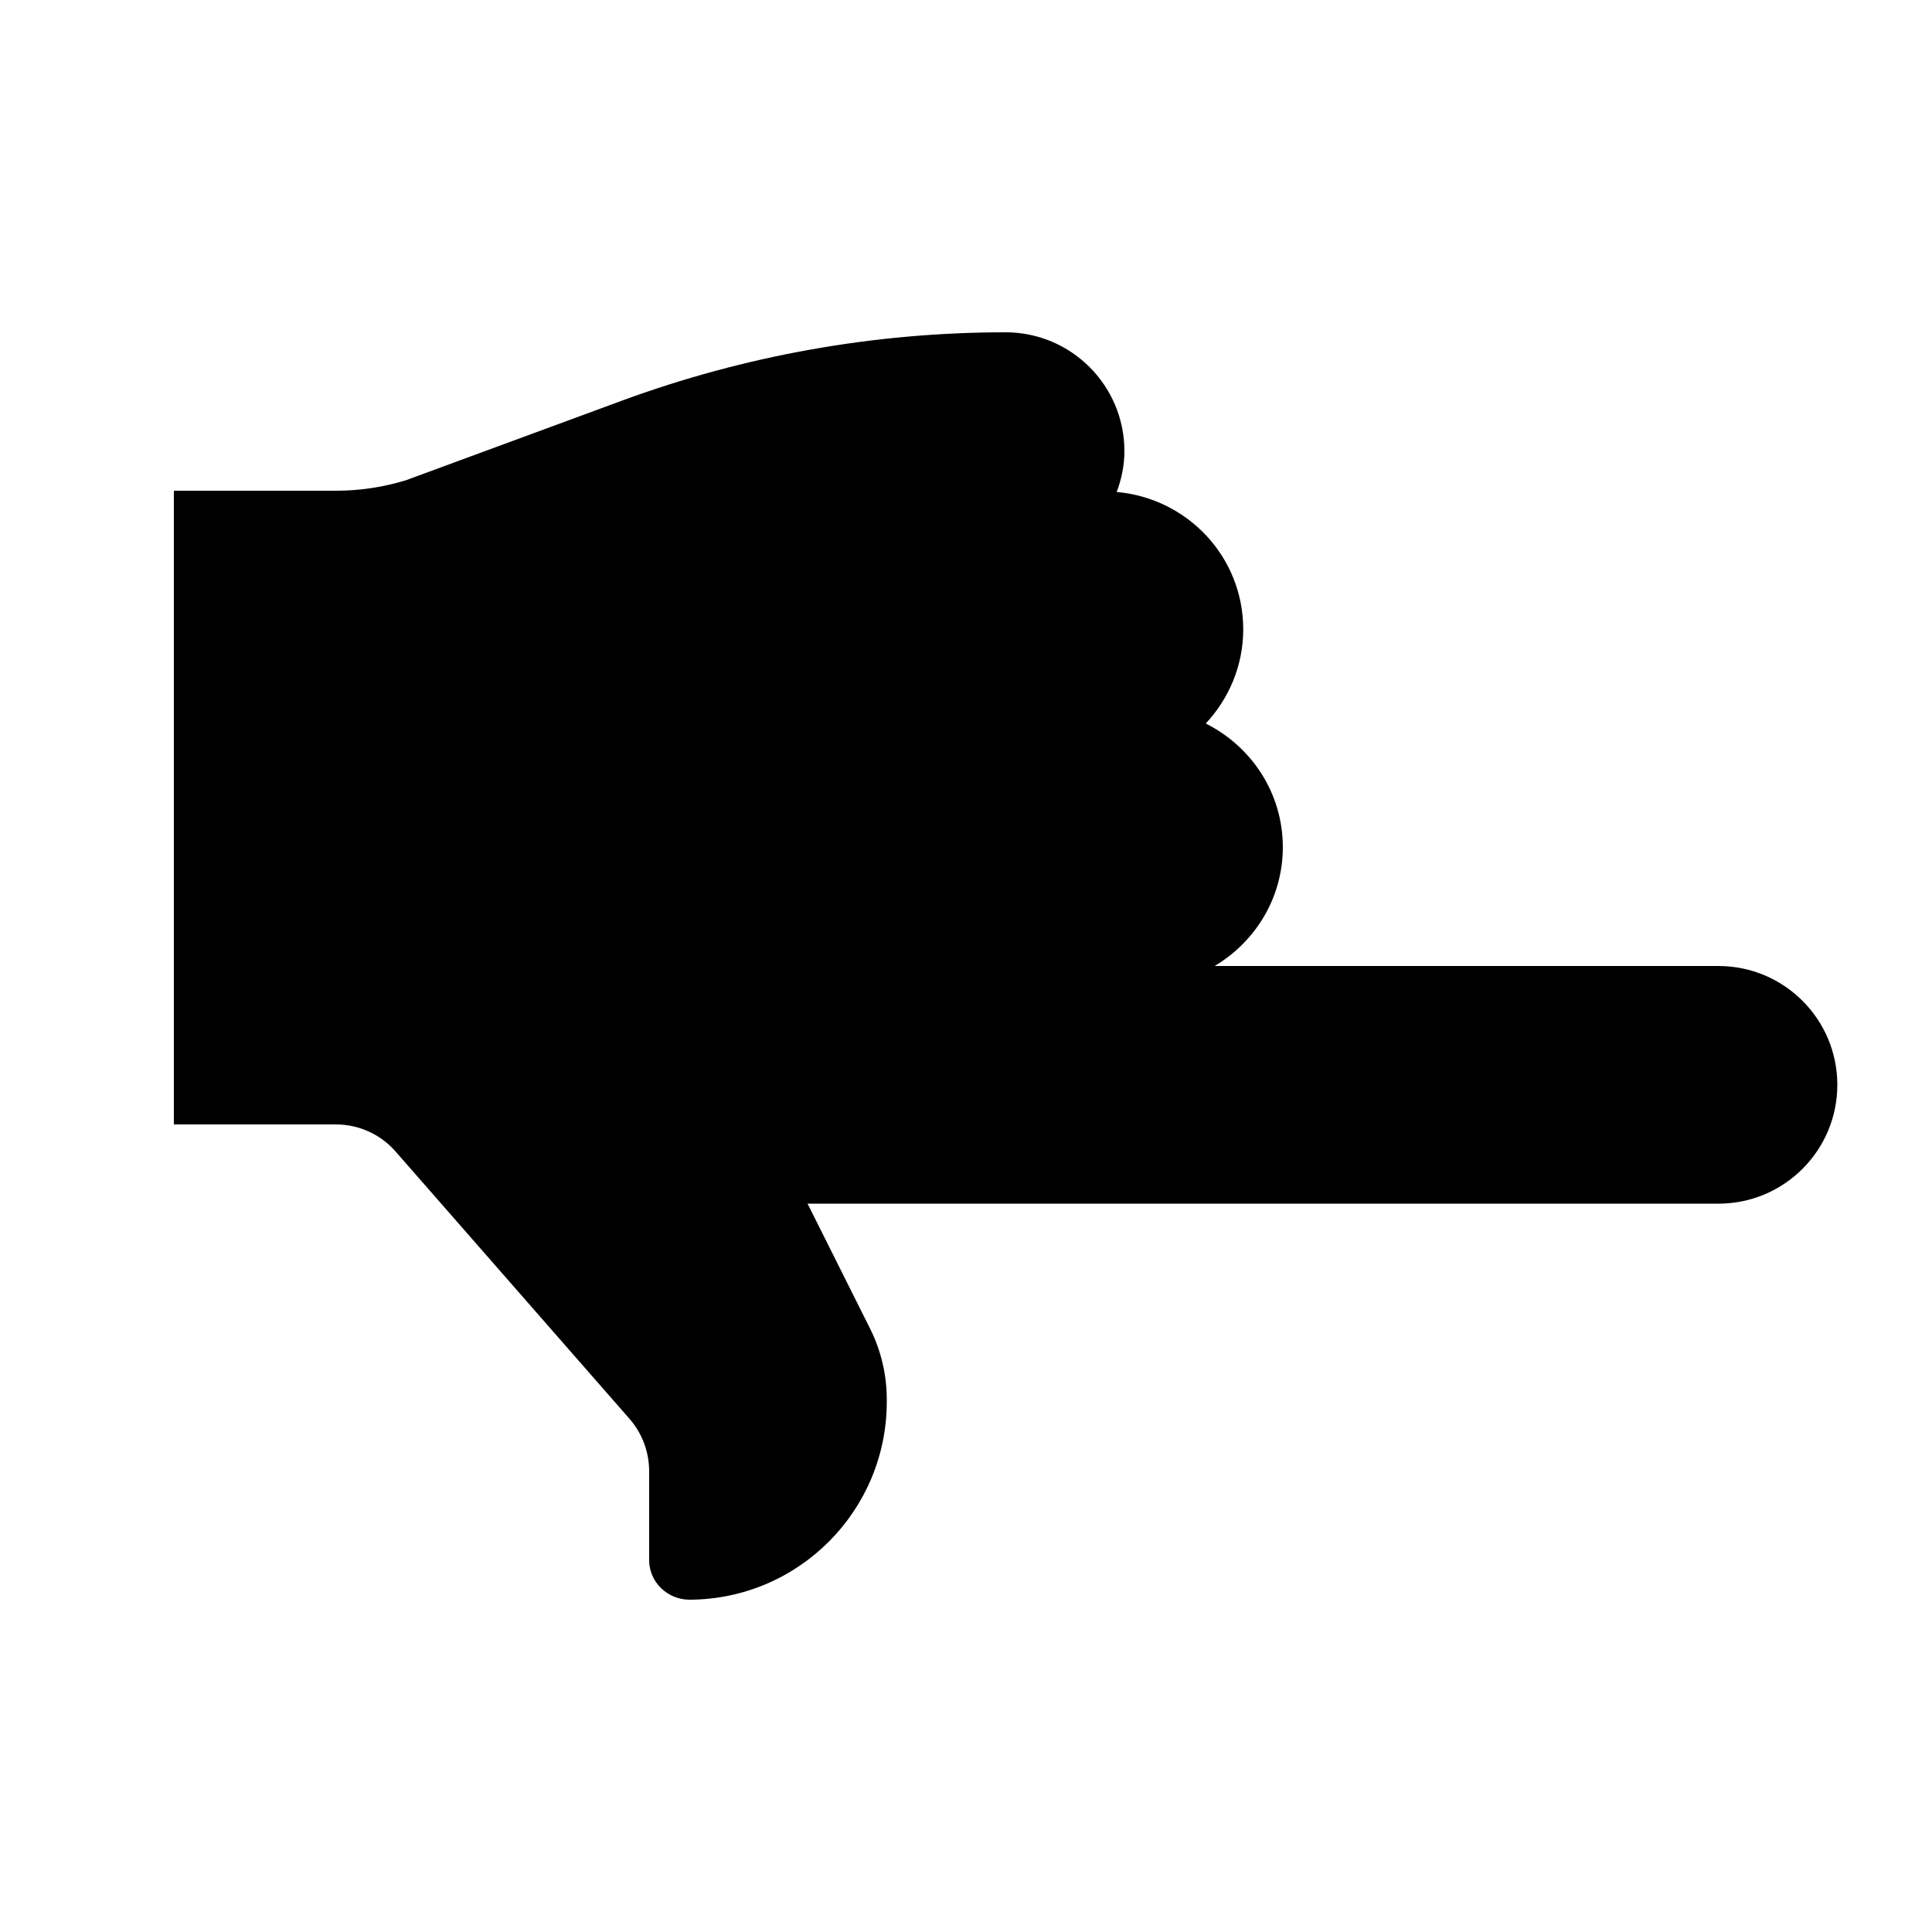 <?xml version="1.0" encoding="UTF-8"?>
<!-- Uploaded to: ICON Repo, www.iconrepo.com, Generator: ICON Repo Mixer Tools -->
<svg fill="#000000" width="800px" height="800px" version="1.1" viewBox="144 144 512 512" xmlns="http://www.w3.org/2000/svg">
 <path d="m599.42 400h-133.53c10.766-6.402 18.07-18.035 18.07-31.488 0-14.402-8.352-26.723-20.422-32.77 6.106-6.551 9.93-15.281 9.93-24.961 0-19.188-14.758-34.742-33.527-36.398 1.262-3.402 2.039-7.012 2.039-10.832 0-17.383-14.109-31.488-31.488-31.488-34.703 0-69.148 6.148-101.73 18.137l-57.141 21.055c-6.004 1.848-12.258 2.793-18.535 2.793h-43.012v167.94h42.949c6.066 0 11.82 2.602 15.809 7.176l62.008 70.852c3.34 3.82 5.188 8.754 5.188 13.832v23.594c0 5.859 4.891 10.52 10.77 10.496 28.863-0.145 52.207-23.574 52.207-52.48v-0.586c0-6.527-1.512-12.953-4.43-18.789l-16.562-33.102h241.41c17.383 0 31.488-14.109 31.488-31.488 0-17.383-14.105-31.488-31.488-31.488" fill-rule="evenodd"/>
</svg>